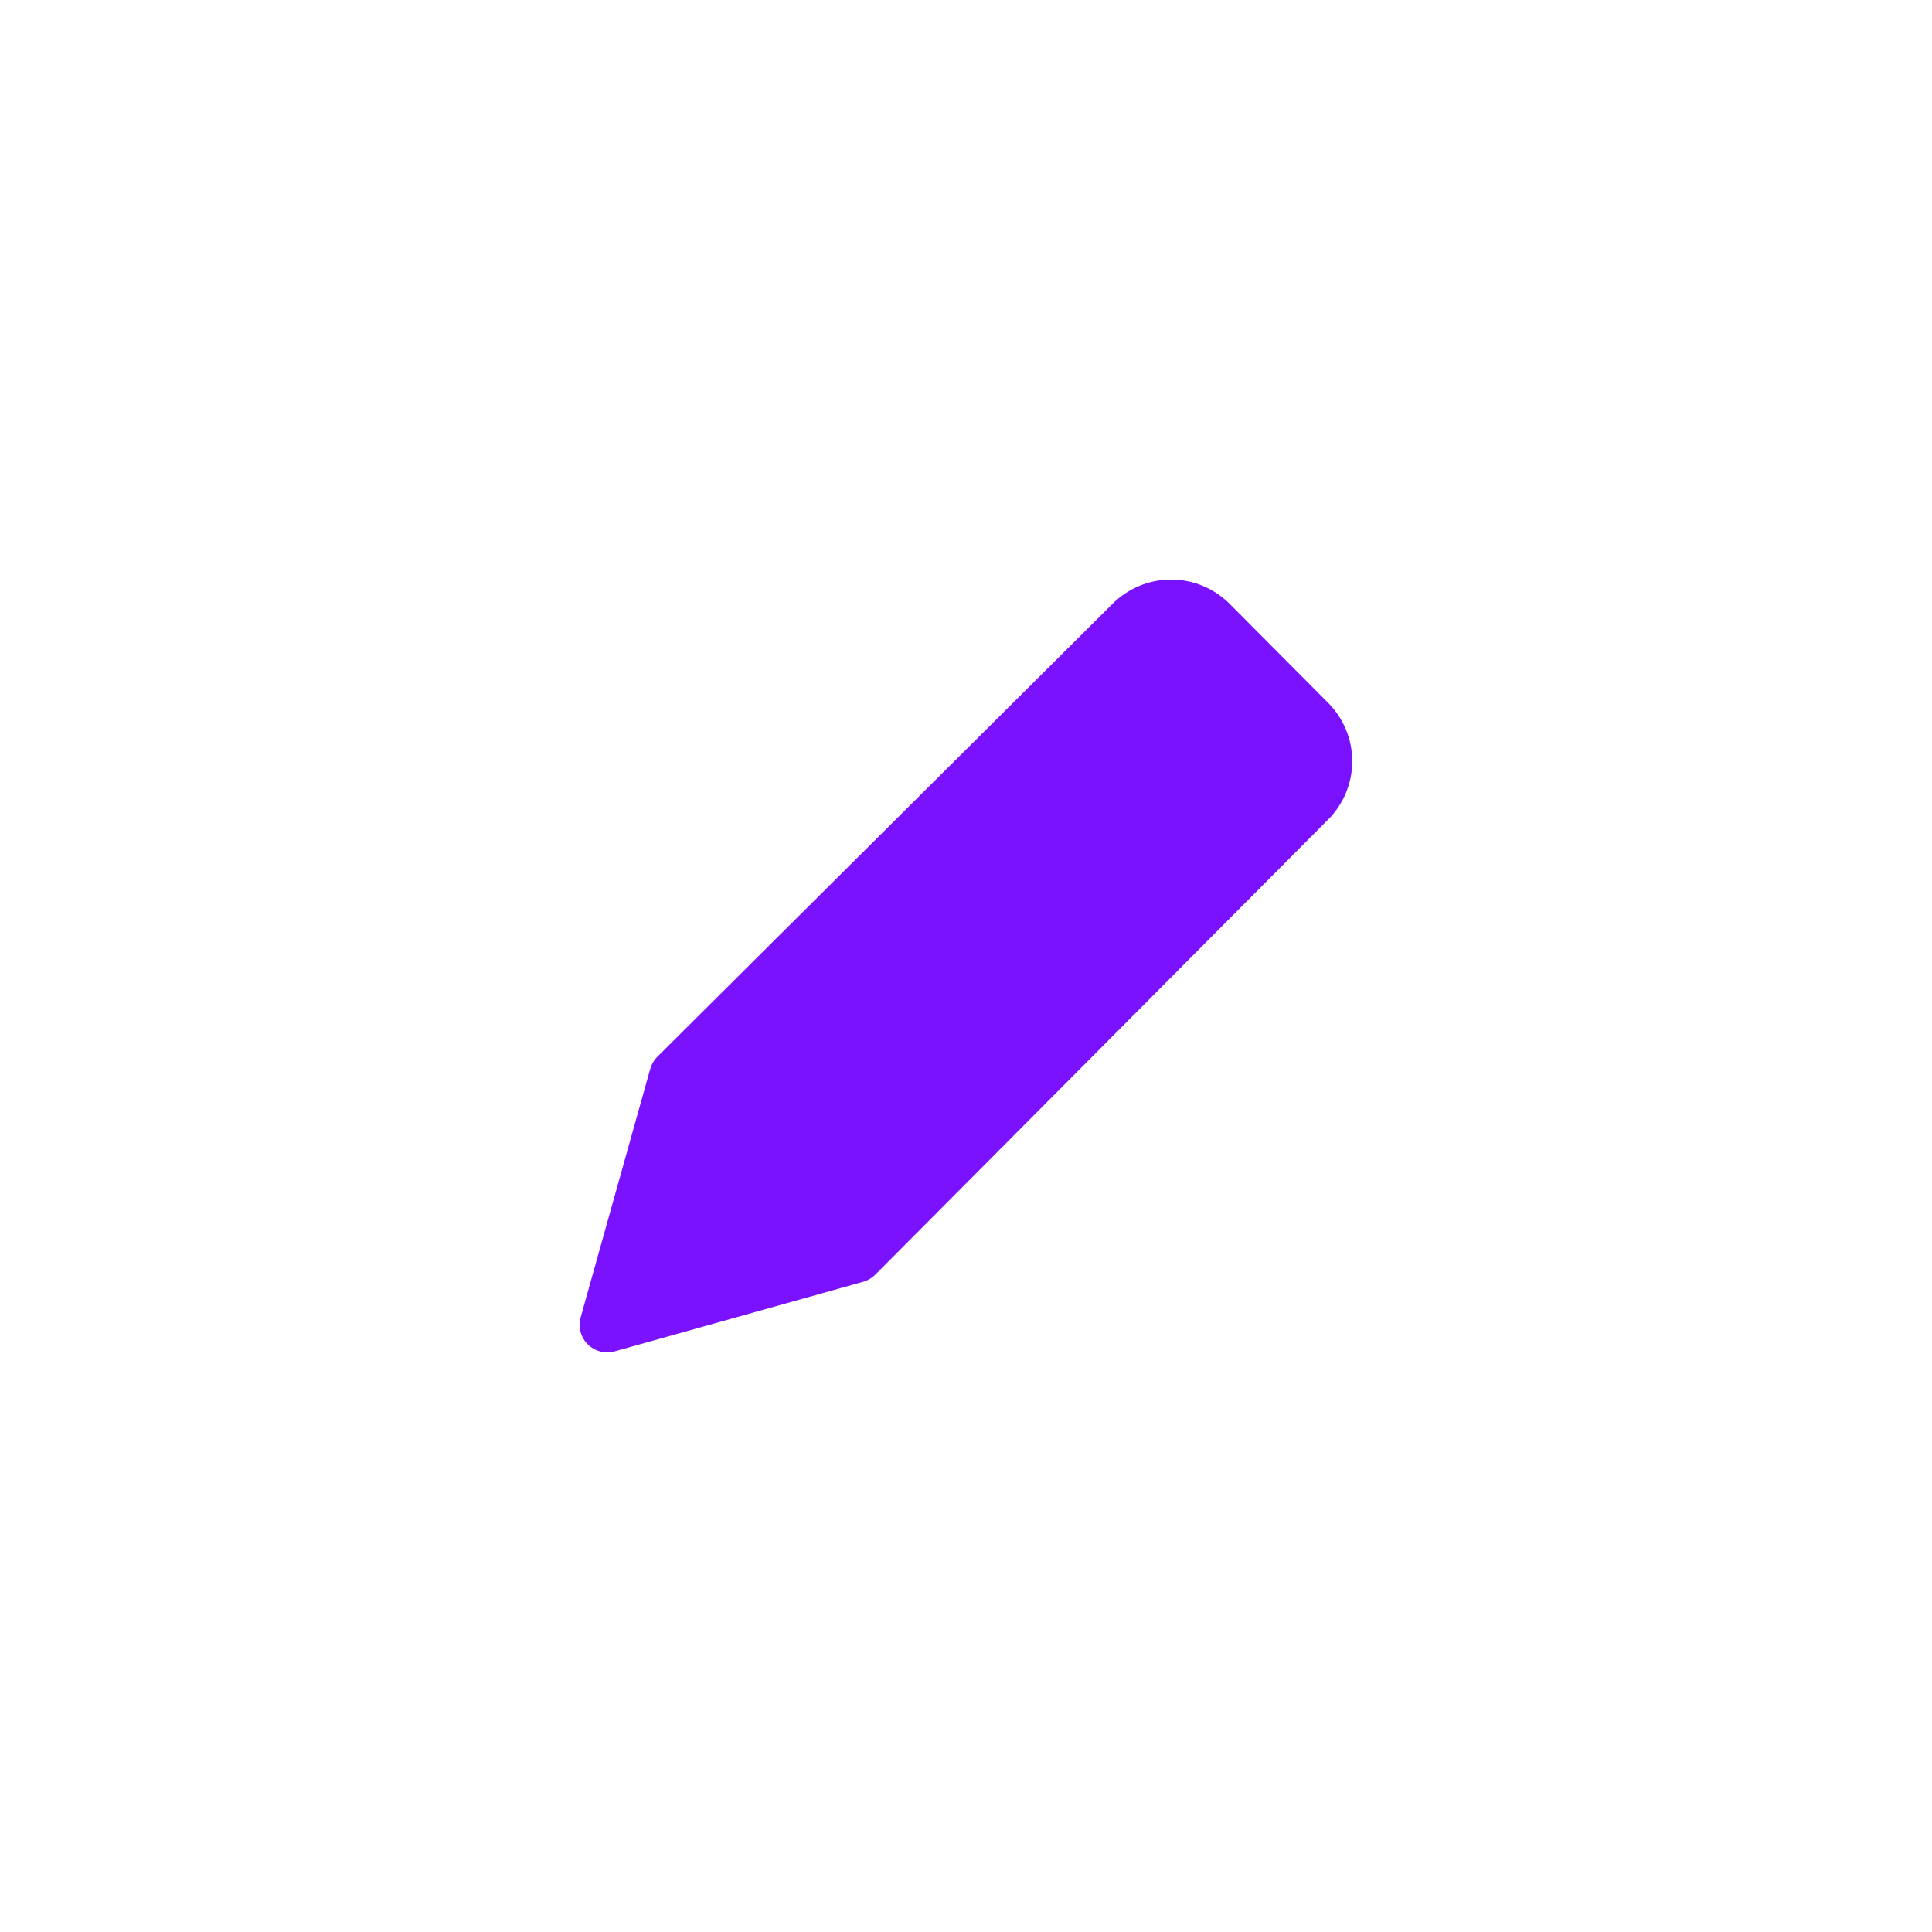 <svg width="80" height="80" viewBox="0 0 80 80" fill="none" xmlns="http://www.w3.org/2000/svg">
<g filter="url(#filter0_d_3644_5952)">
<path d="M48.492 23.998C48.037 23.998 47.586 24.089 47.166 24.265C46.746 24.441 46.365 24.699 46.046 25.024L27.217 43.76C27.077 43.9 26.977 44.073 26.924 44.263L24.044 54.549C23.99 54.744 23.988 54.95 24.039 55.146C24.091 55.342 24.193 55.521 24.337 55.664C24.48 55.807 24.659 55.91 24.855 55.961C25.051 56.013 25.257 56.011 25.452 55.957L35.738 53.077C35.928 53.024 36.101 52.923 36.241 52.784L54.977 33.954L54.981 33.952C55.302 33.633 55.556 33.255 55.73 32.837C55.904 32.42 55.993 31.972 55.993 31.52C55.993 31.068 55.904 30.62 55.73 30.203C55.556 29.786 55.302 29.407 54.981 29.088L54.977 29.086L50.94 25.026C50.621 24.701 50.24 24.442 49.82 24.265C49.399 24.089 48.948 23.998 48.492 23.998Z" fill="#7B12FF"/>
</g>
<defs>
<filter id="filter0_d_3644_5952" x="0.002" y="-0.002" width="79.99" height="80.001" filterUnits="userSpaceOnUse" color-interpolation-filters="sRGB">
<feFlood flood-opacity="0" result="BackgroundImageFix"/>
<feColorMatrix in="SourceAlpha" type="matrix" values="0 0 0 0 0 0 0 0 0 0 0 0 0 0 0 0 0 0 127 0" result="hardAlpha"/>
<feOffset/>
<feGaussianBlur stdDeviation="12"/>
<feComposite in2="hardAlpha" operator="out"/>
<feColorMatrix type="matrix" values="0 0 0 0 0.482 0 0 0 0 0.071 0 0 0 0 1 0 0 0 1 0"/>
<feBlend mode="normal" in2="BackgroundImageFix" result="effect1_dropShadow_3644_5952"/>
<feBlend mode="normal" in="SourceGraphic" in2="effect1_dropShadow_3644_5952" result="shape"/>
</filter>
</defs>
</svg>
